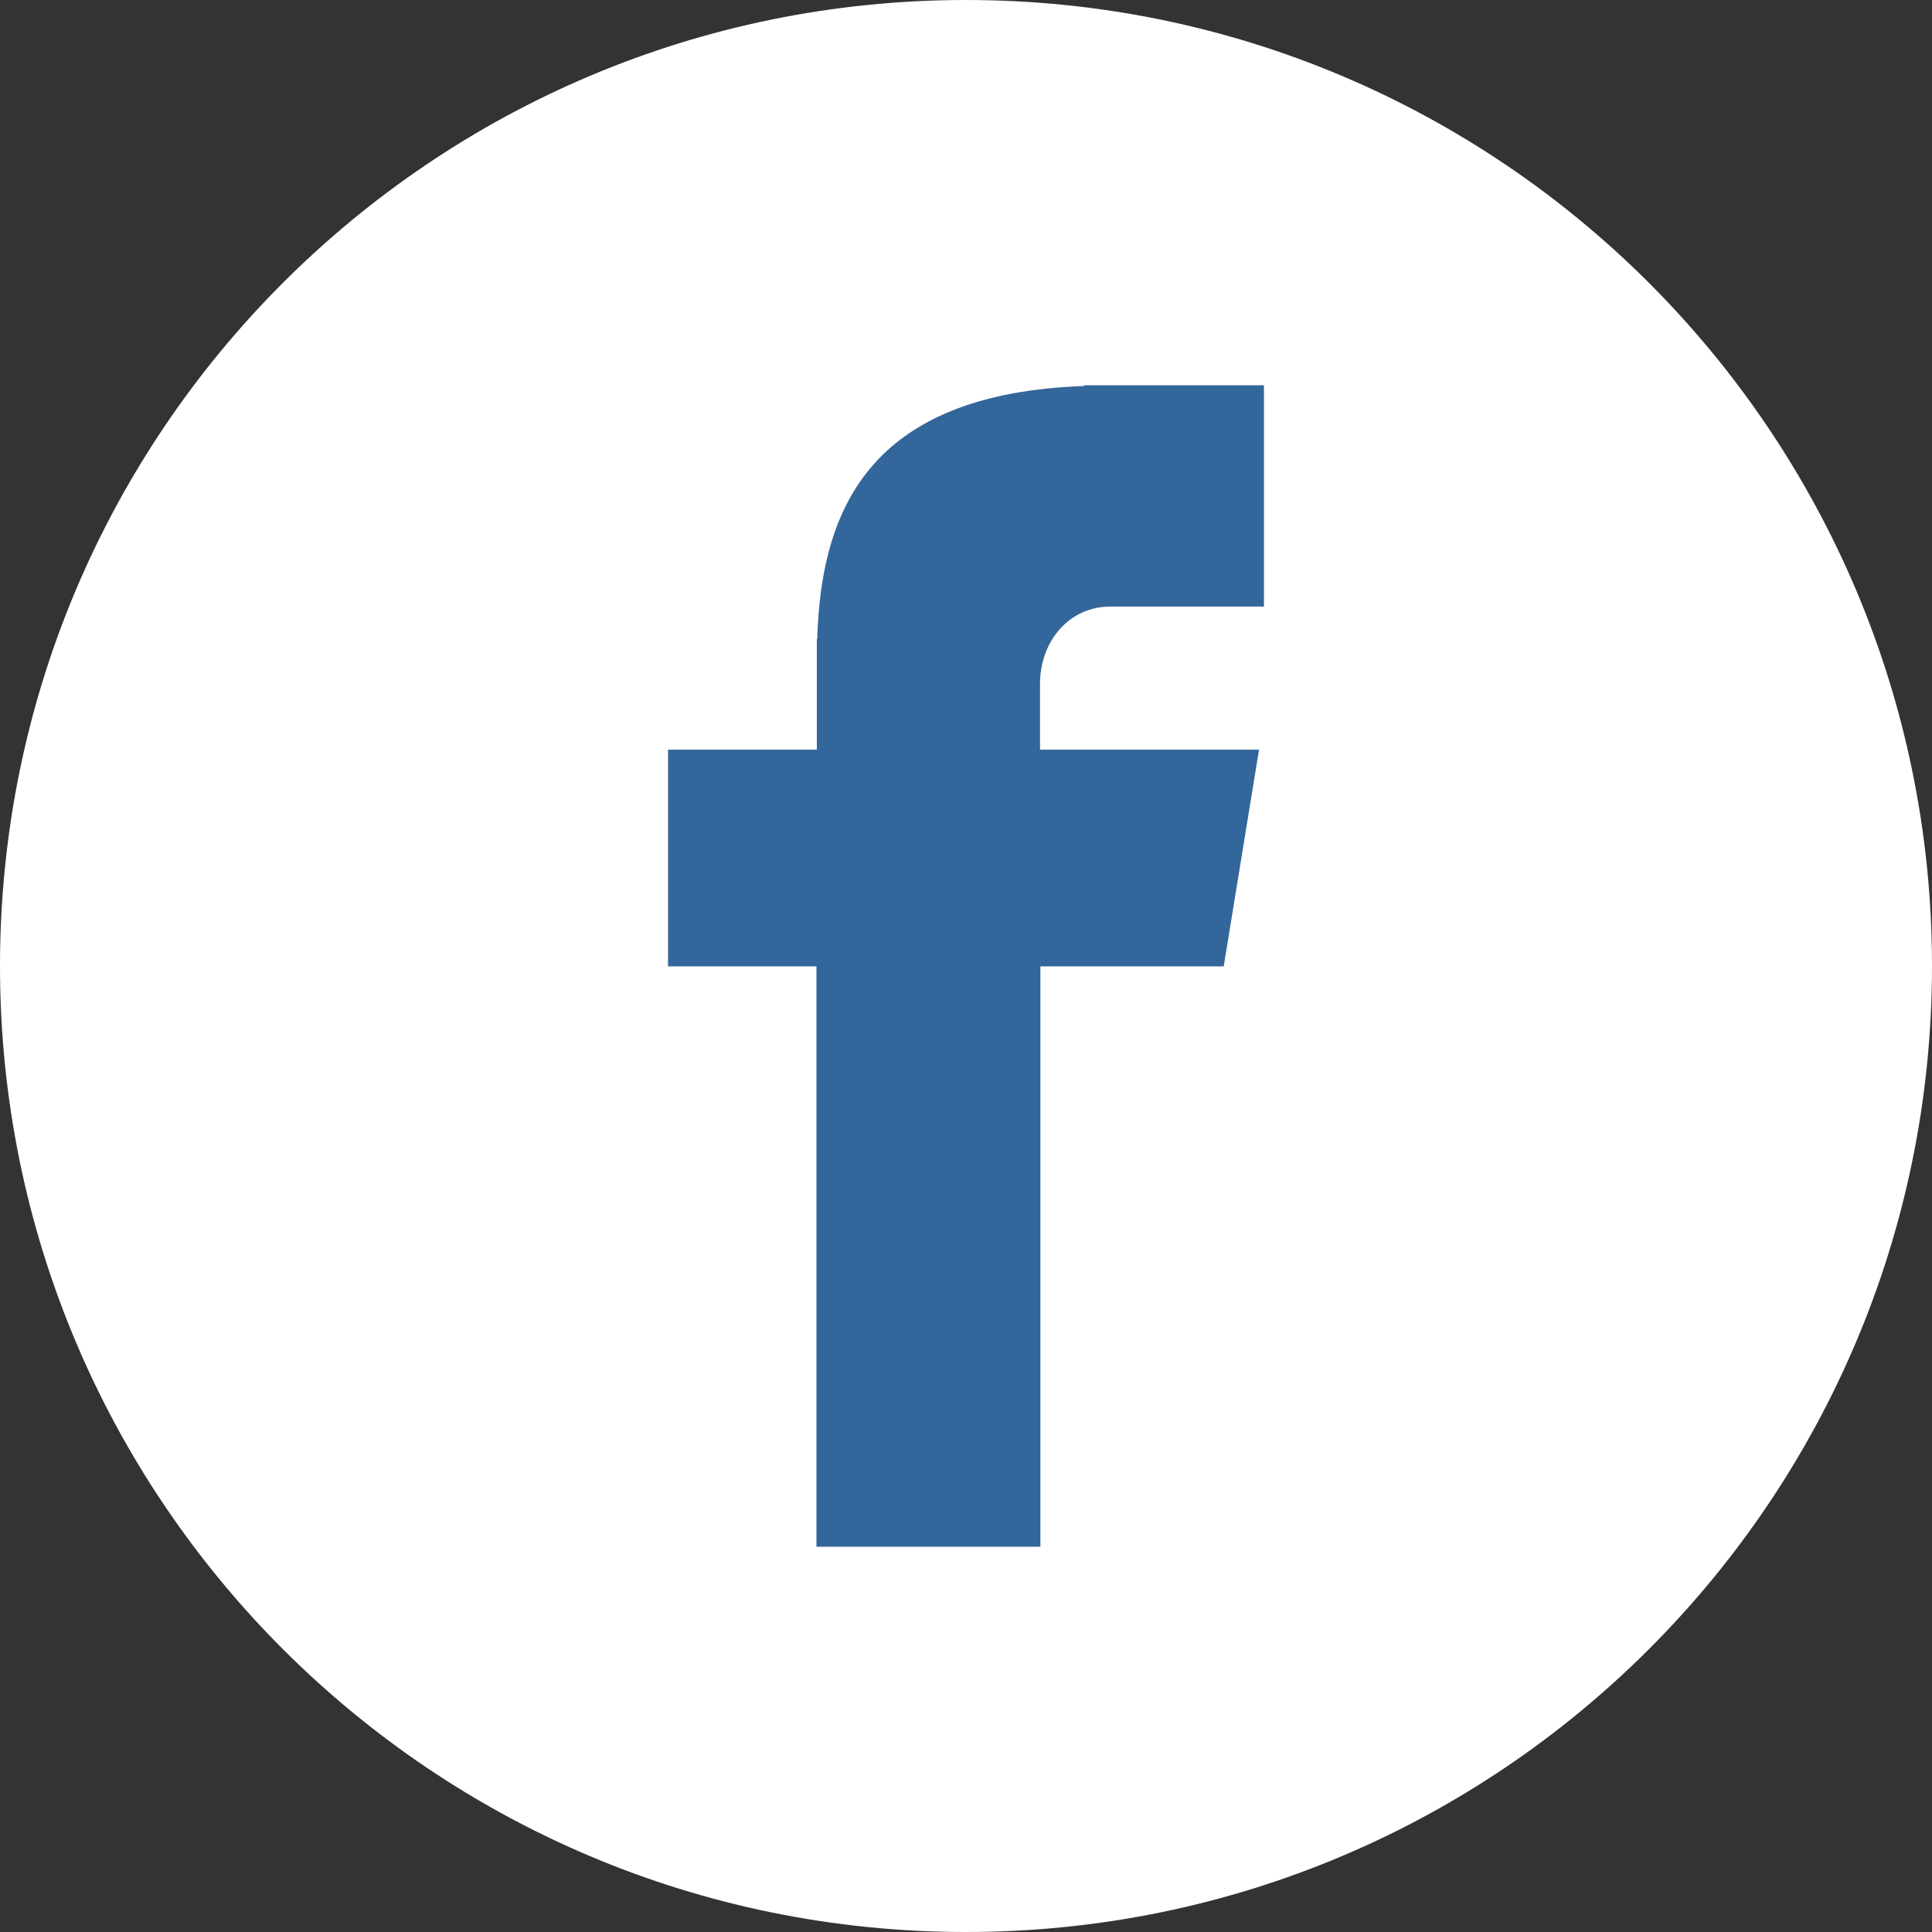 <svg xmlns="http://www.w3.org/2000/svg" viewBox="0 0 509 509"><rect x="0" y="0" width="509" height="509" fill="#333333" stroke="none"/><defs><style>.cls-1{fill:#fff;}.cls-2{fill:#33669a;}</style></defs><g id="Layer_2" data-name="Layer 2"><g id="Layer_1-2" data-name="Layer 1"><g id="Layer_2-2" data-name="Layer 2"><g id="Layer_1-2-2" data-name="Layer 1-2"><g id="Layer_2-2-2" data-name="Layer 2-2"><g id="Layer_1-2-2-2" data-name="Layer 1-2-2"><path class="cls-1" d="M254.5,0C395.1,0,509,114,509,254.5S395.1,509,254.5,509,0,395.1,0,254.5,113.9,0,254.5,0Z"/><path class="cls-2" d="M292.6,159.8H333V101.5H285.6v.2c-57.5,2-69.3,33.6-70.3,66.7h-.1v29.1H176v57.1h39.1V407.5h59V254.6h48.3l9.3-57.1H274V180C274.1,168.7,281.8,159.8,292.6,159.8Z"/></g></g></g></g></g></g></svg>